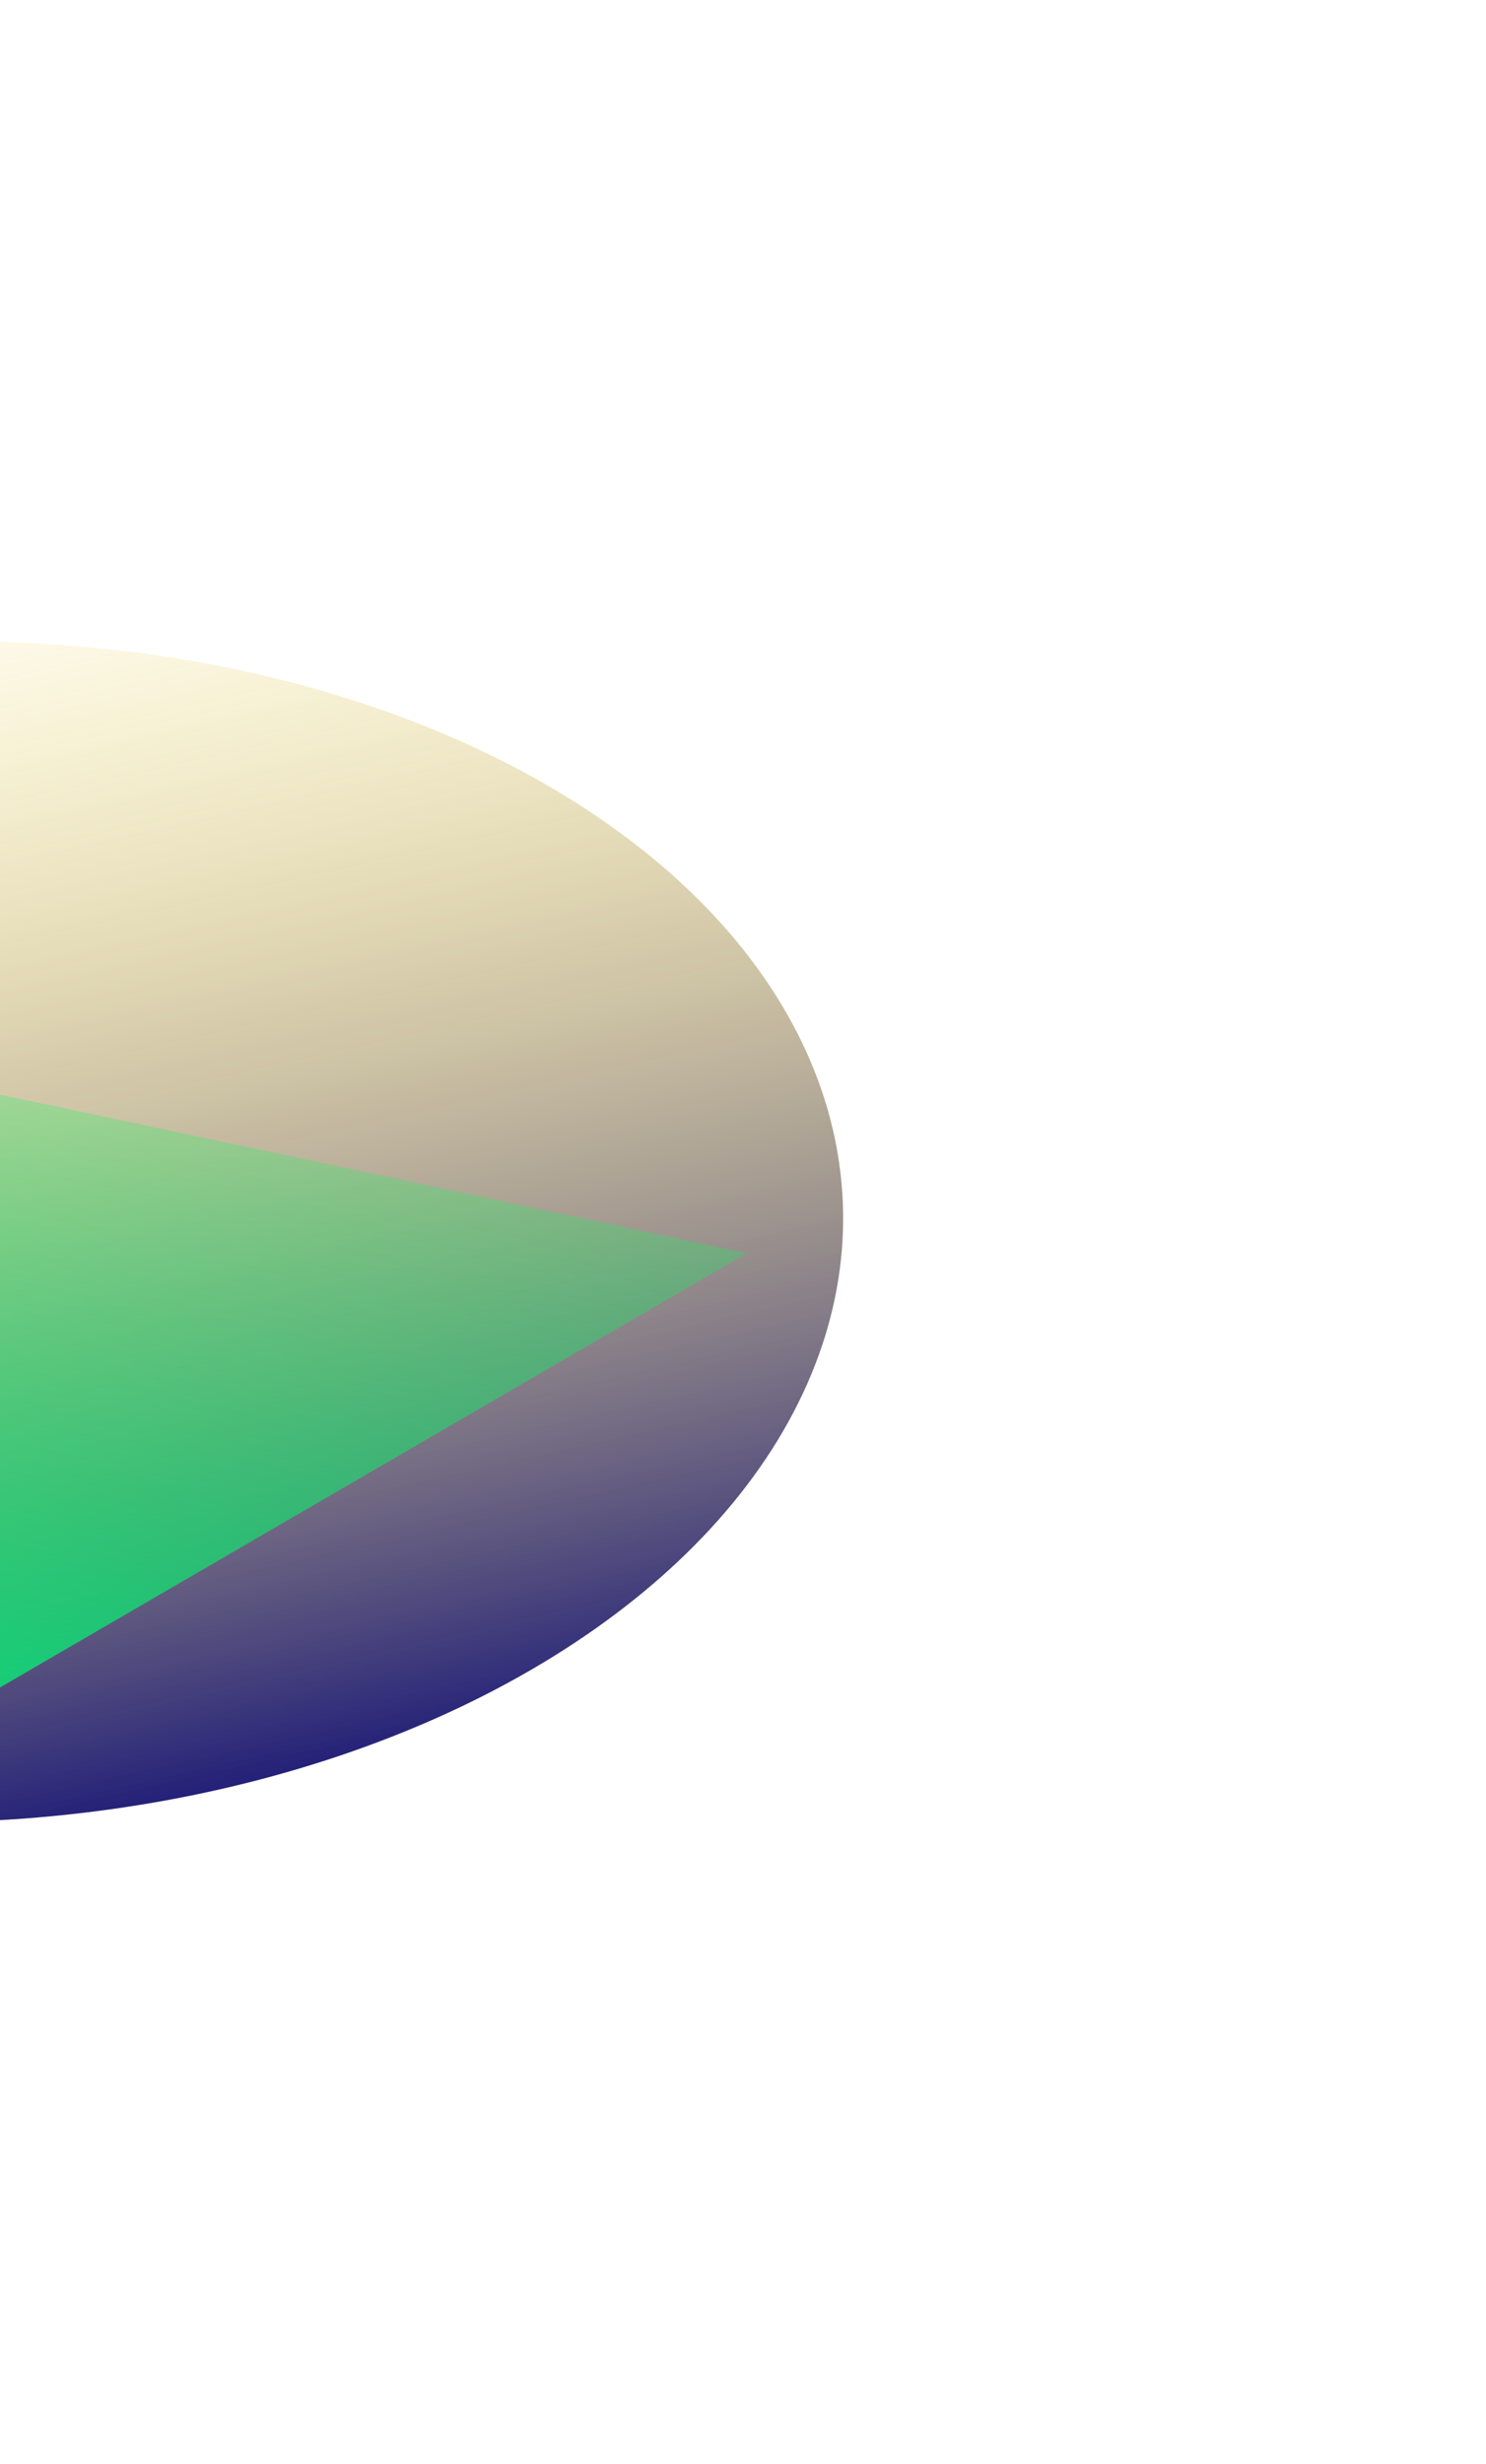 <svg width="464" height="769" viewBox="0 0 464 769" fill="none" xmlns="http://www.w3.org/2000/svg">
<g filter="url(#filter0_f_272_3124)">
<ellipse cx="271.504" cy="198.17" rx="271.504" ry="198.17" transform="matrix(-0.978 -0.208 0.466 -0.885 155.319 616.308)" fill="url(#paint0_linear_272_3124)"/>
</g>
<g filter="url(#filter1_f_272_3124)">
<path d="M-137.704 606.624L-229.707 292.864L233.263 391.077L-137.704 606.624Z" fill="url(#paint1_linear_272_3124)"/>
</g>
<defs>
<filter id="filter0_f_272_3124" x="-499.162" y="0.461" width="962.565" height="768.386" filterUnits="userSpaceOnUse" color-interpolation-filters="sRGB">
<feFlood flood-opacity="0" result="BackgroundImageFix"/>
<feBlend mode="normal" in="SourceGraphic" in2="BackgroundImageFix" result="shape"/>
<feGaussianBlur stdDeviation="100" result="effect1_foregroundBlur_272_3124"/>
</filter>
<filter id="filter1_f_272_3124" x="-379.707" y="142.864" width="762.97" height="613.76" filterUnits="userSpaceOnUse" color-interpolation-filters="sRGB">
<feFlood flood-opacity="0" result="BackgroundImageFix"/>
<feBlend mode="normal" in="SourceGraphic" in2="BackgroundImageFix" result="shape"/>
<feGaussianBlur stdDeviation="75" result="effect1_foregroundBlur_272_3124"/>
</filter>
<linearGradient id="paint0_linear_272_3124" x1="56.128" y1="27.312" x2="298.82" y2="470.901" gradientUnits="userSpaceOnUse">
<stop stop-color="#000077"/>
<stop offset="1" stop-color="#FFD600" stop-opacity="0"/>
</linearGradient>
<linearGradient id="paint1_linear_272_3124" x1="-137.704" y1="606.624" x2="-58.062" y2="231.195" gradientUnits="userSpaceOnUse">
<stop stop-color="#00FF85"/>
<stop offset="1" stop-color="#00FF47" stop-opacity="0"/>
</linearGradient>
</defs>
</svg>
